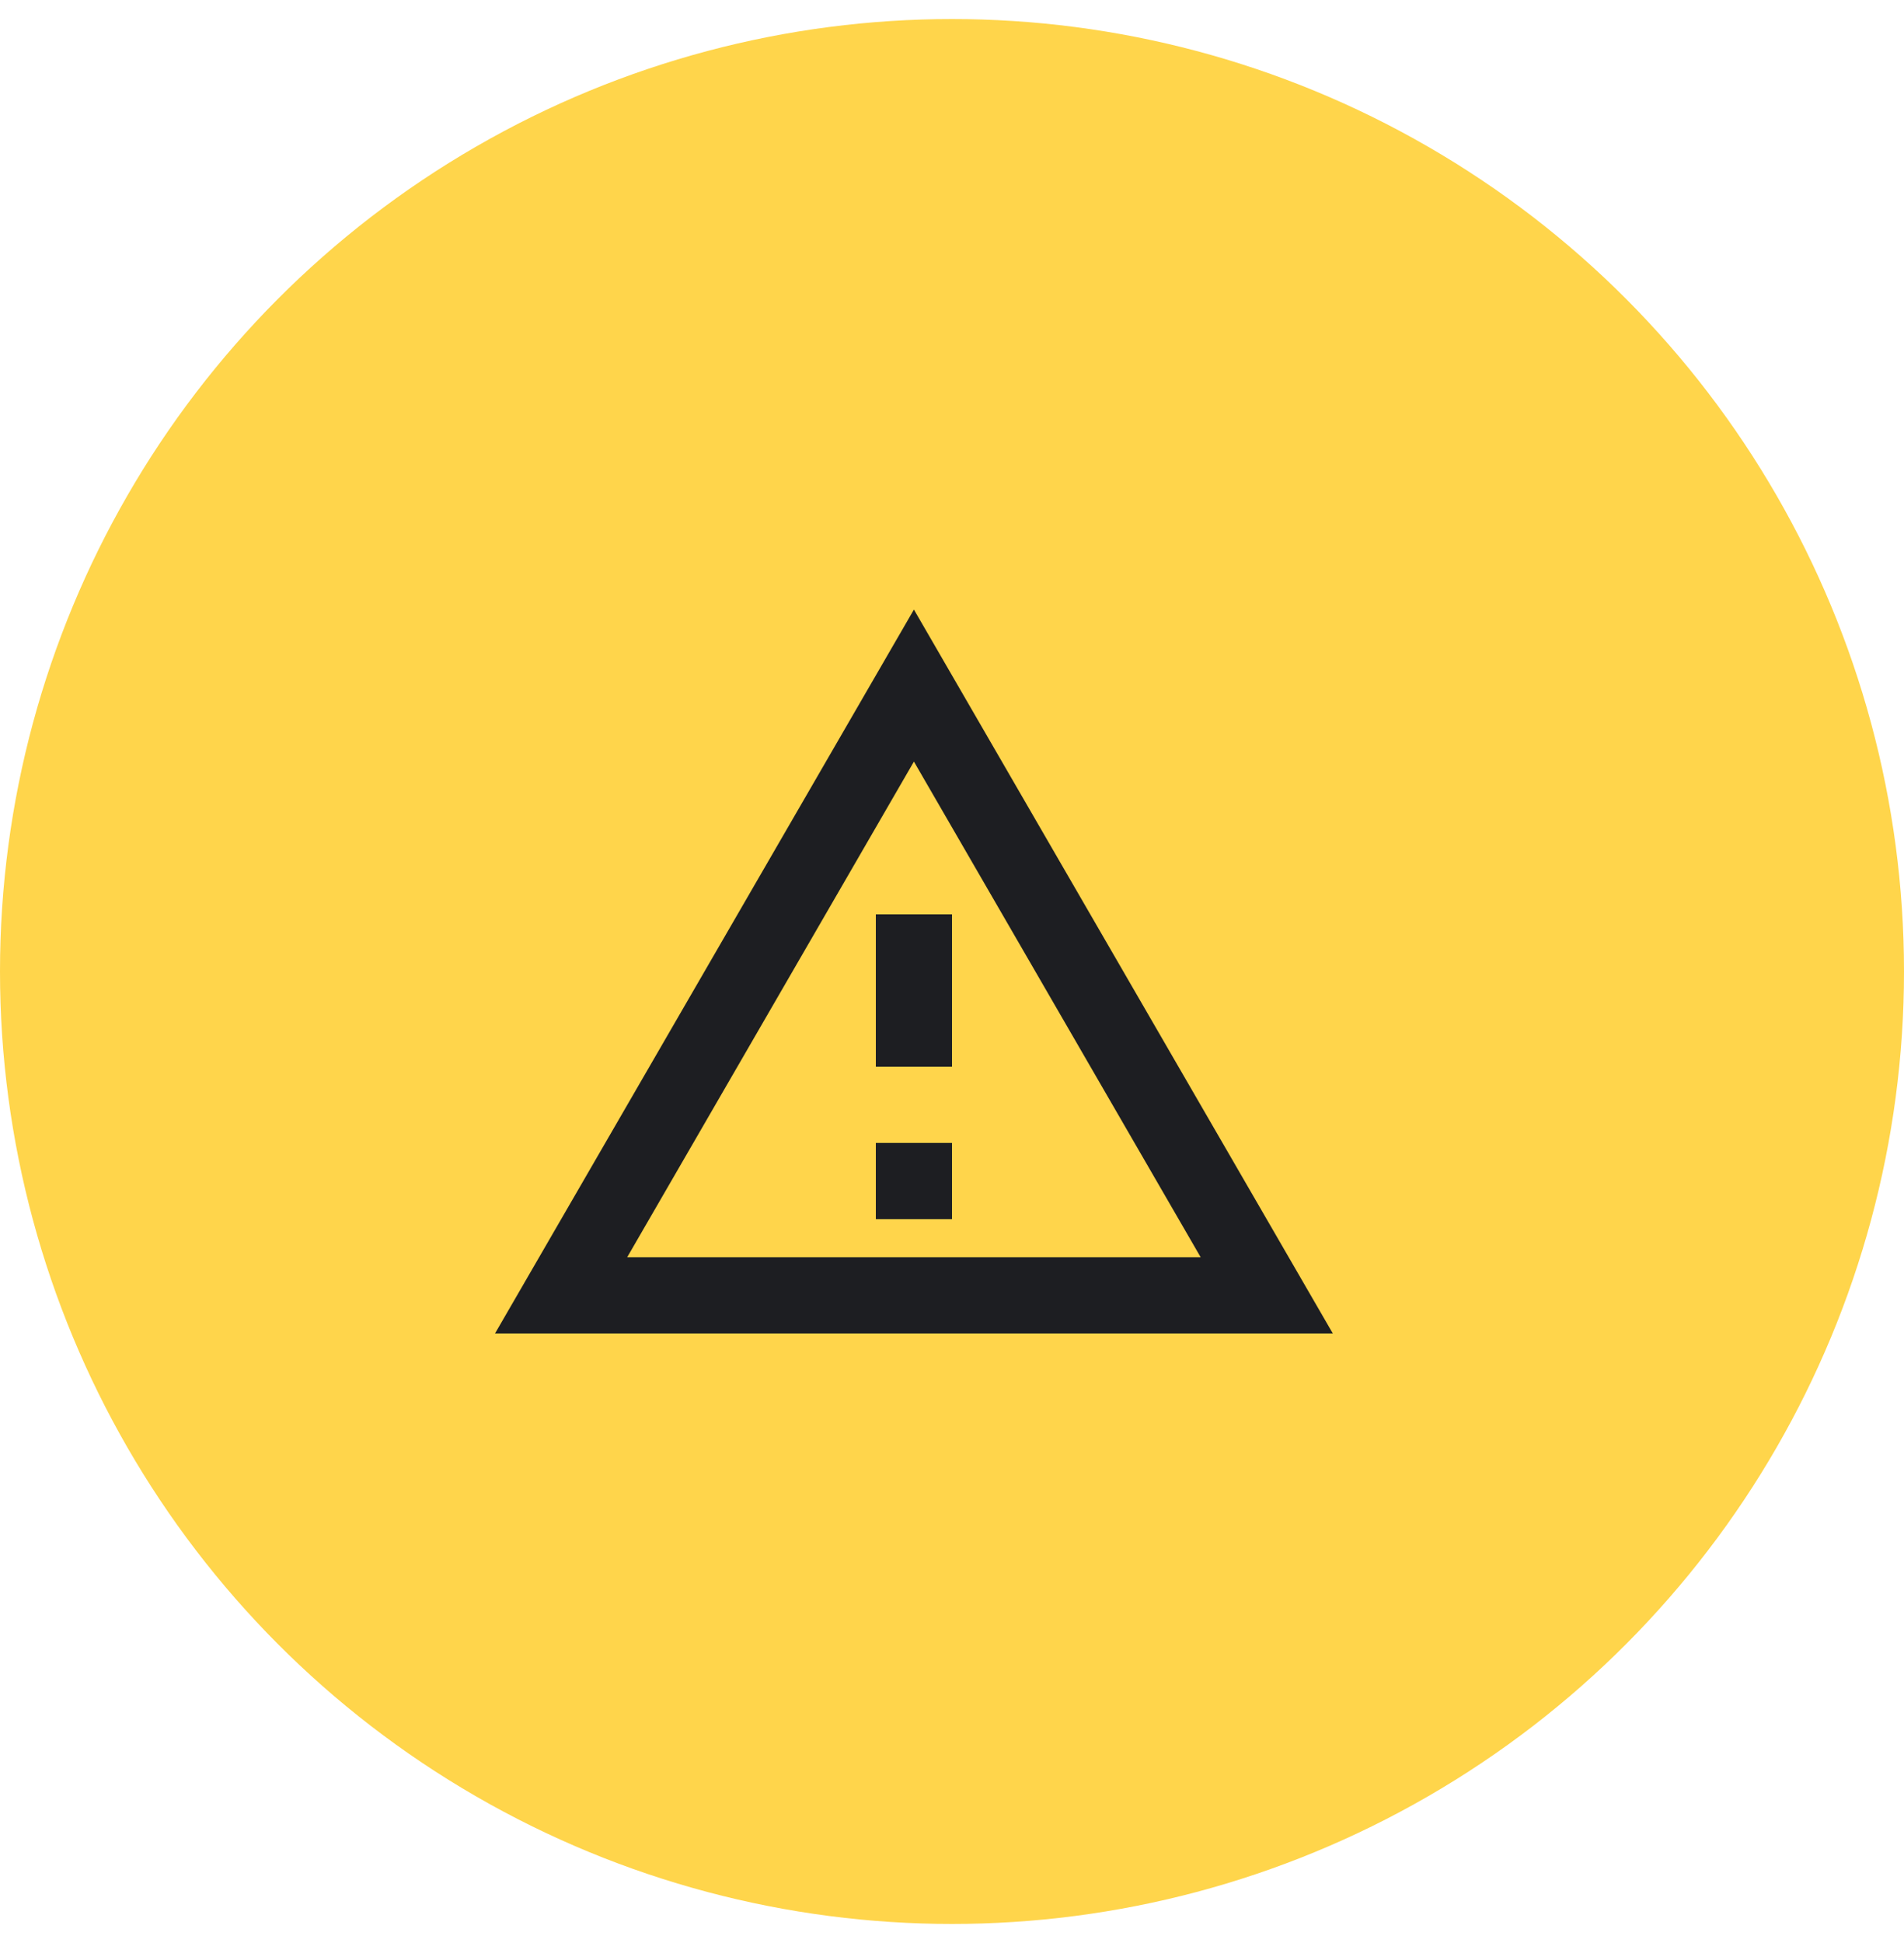 <?xml version="1.0" encoding="UTF-8"?> <svg xmlns="http://www.w3.org/2000/svg" width="50" height="51" fill="none"><circle cx="25" cy="25.5" r="23" fill="#FFD54B" stroke="#FFD54B" stroke-width="4"></circle><path fill="#1D1E22" d="M24 19.99 31.53 33H16.47zM24 16 13 35h22zm1 14h-2v2h2zm0-6h-2v4h2z"></path></svg> 